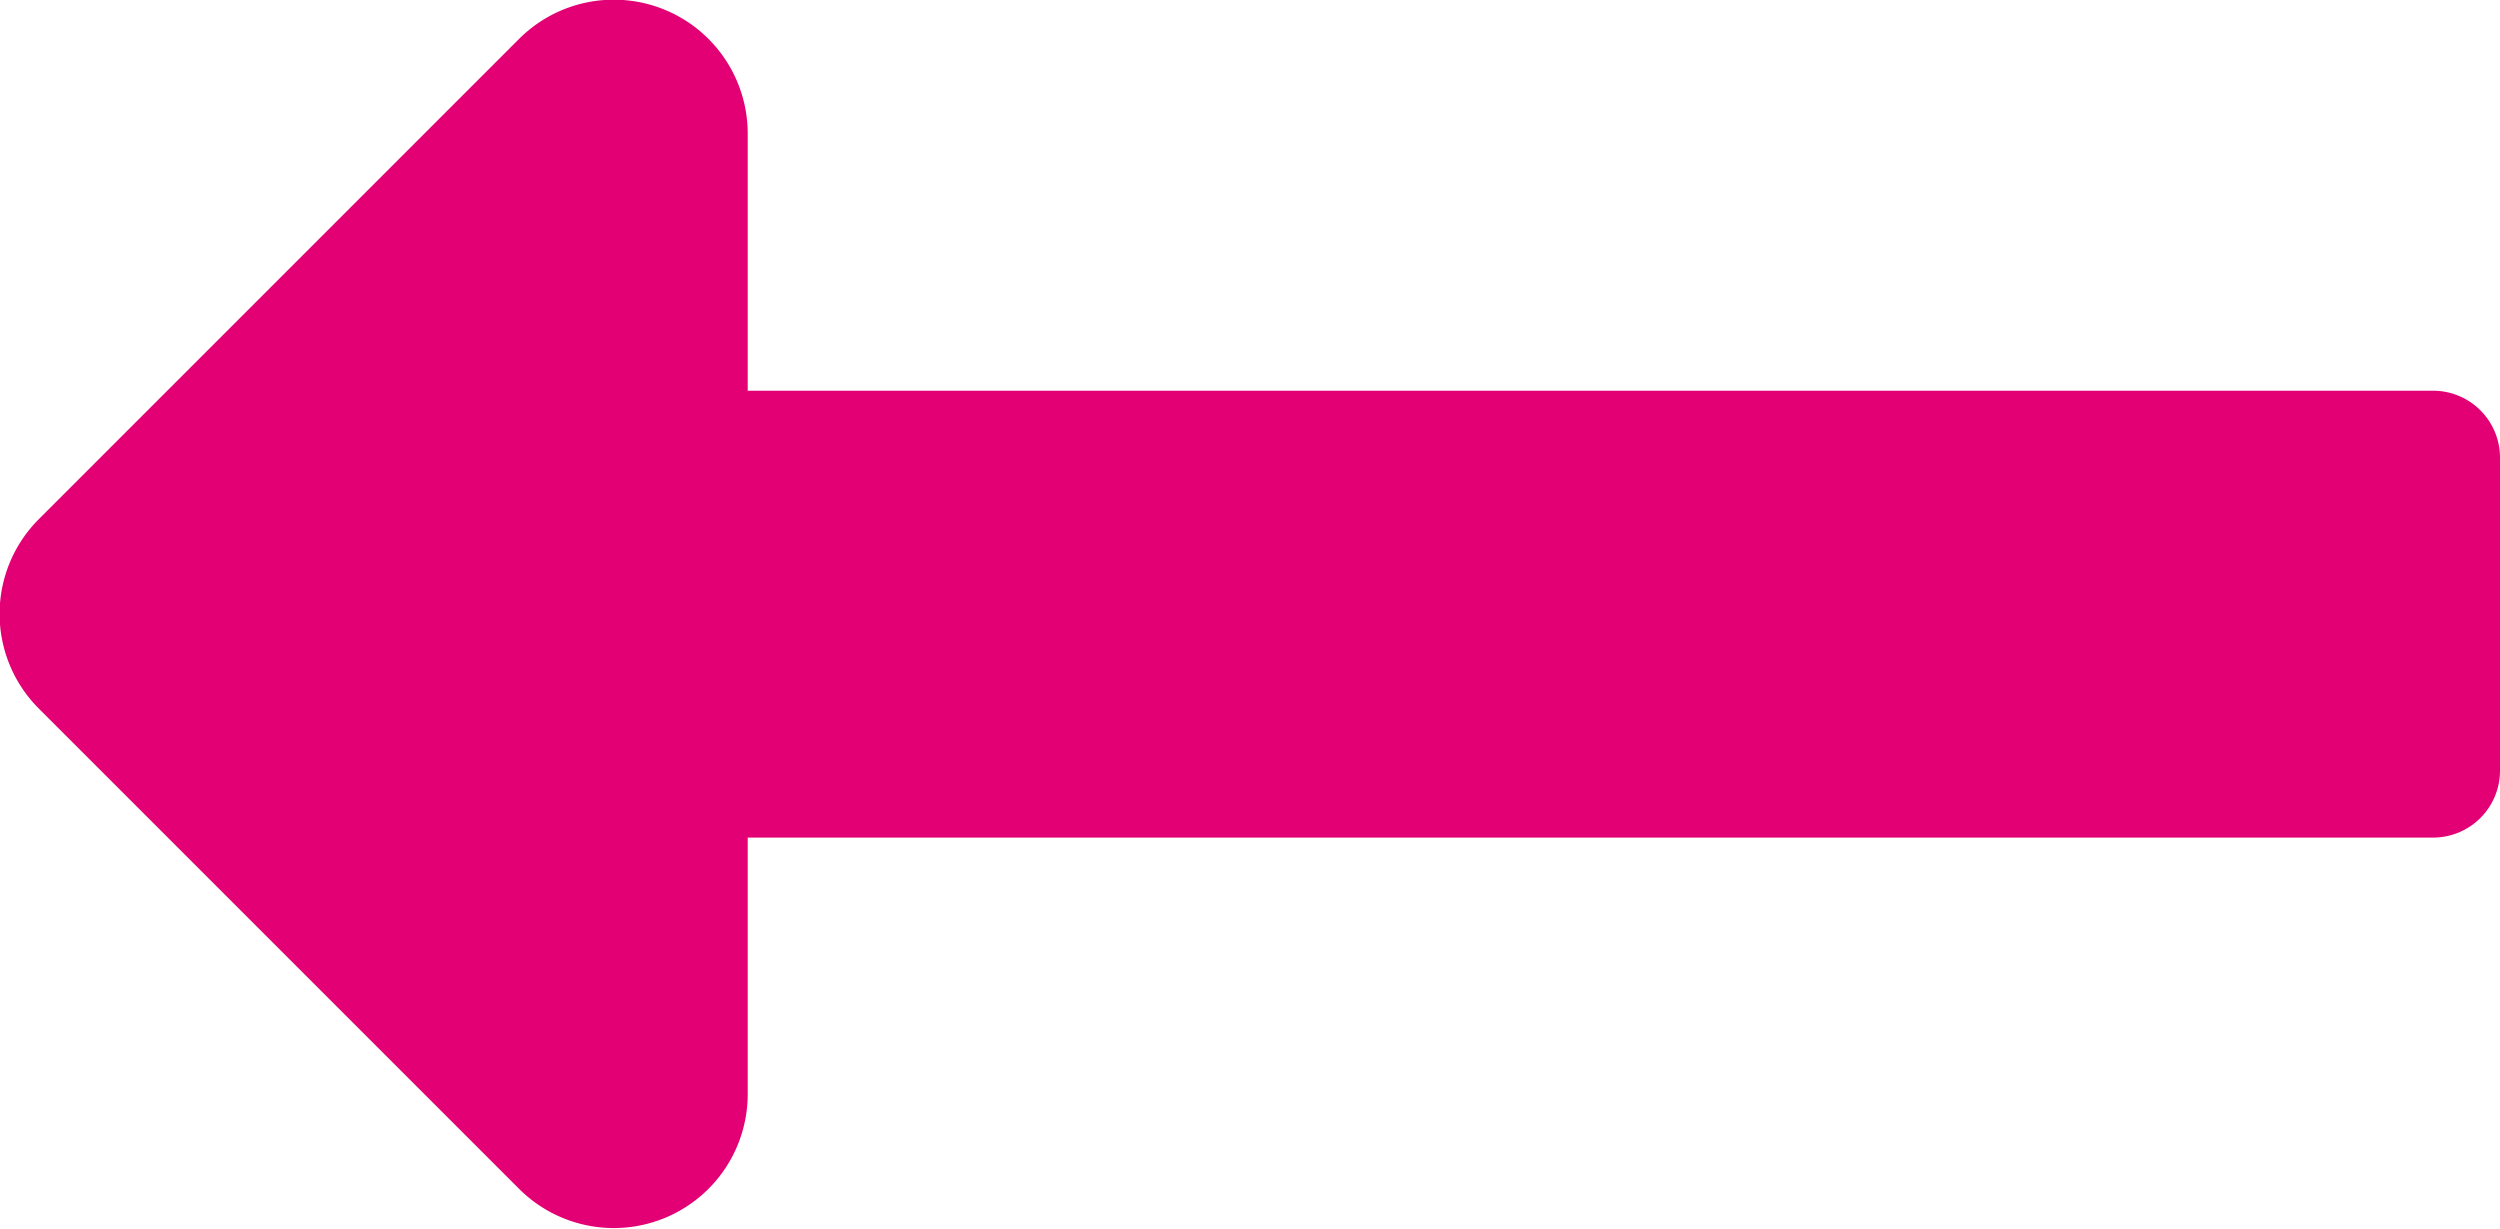 <svg xmlns="http://www.w3.org/2000/svg" width="26.394" height="12.974" viewBox="0 0 26.394 12.974"><defs><style>.a{fill:#e20074;}</style></defs><path class="a" d="M18.5,14.389H.707A.707.707,0,0,0,0,15.1v3.3a.707.707,0,0,0,.707.707H18.5v2.714a1.414,1.414,0,0,0,2.414,1l5.07-5.07a1.414,1.414,0,0,0,0-2l-5.07-5.07a1.414,1.414,0,0,0-2.414,1Z" transform="translate(26.394 23.232) rotate(180)"/></svg>